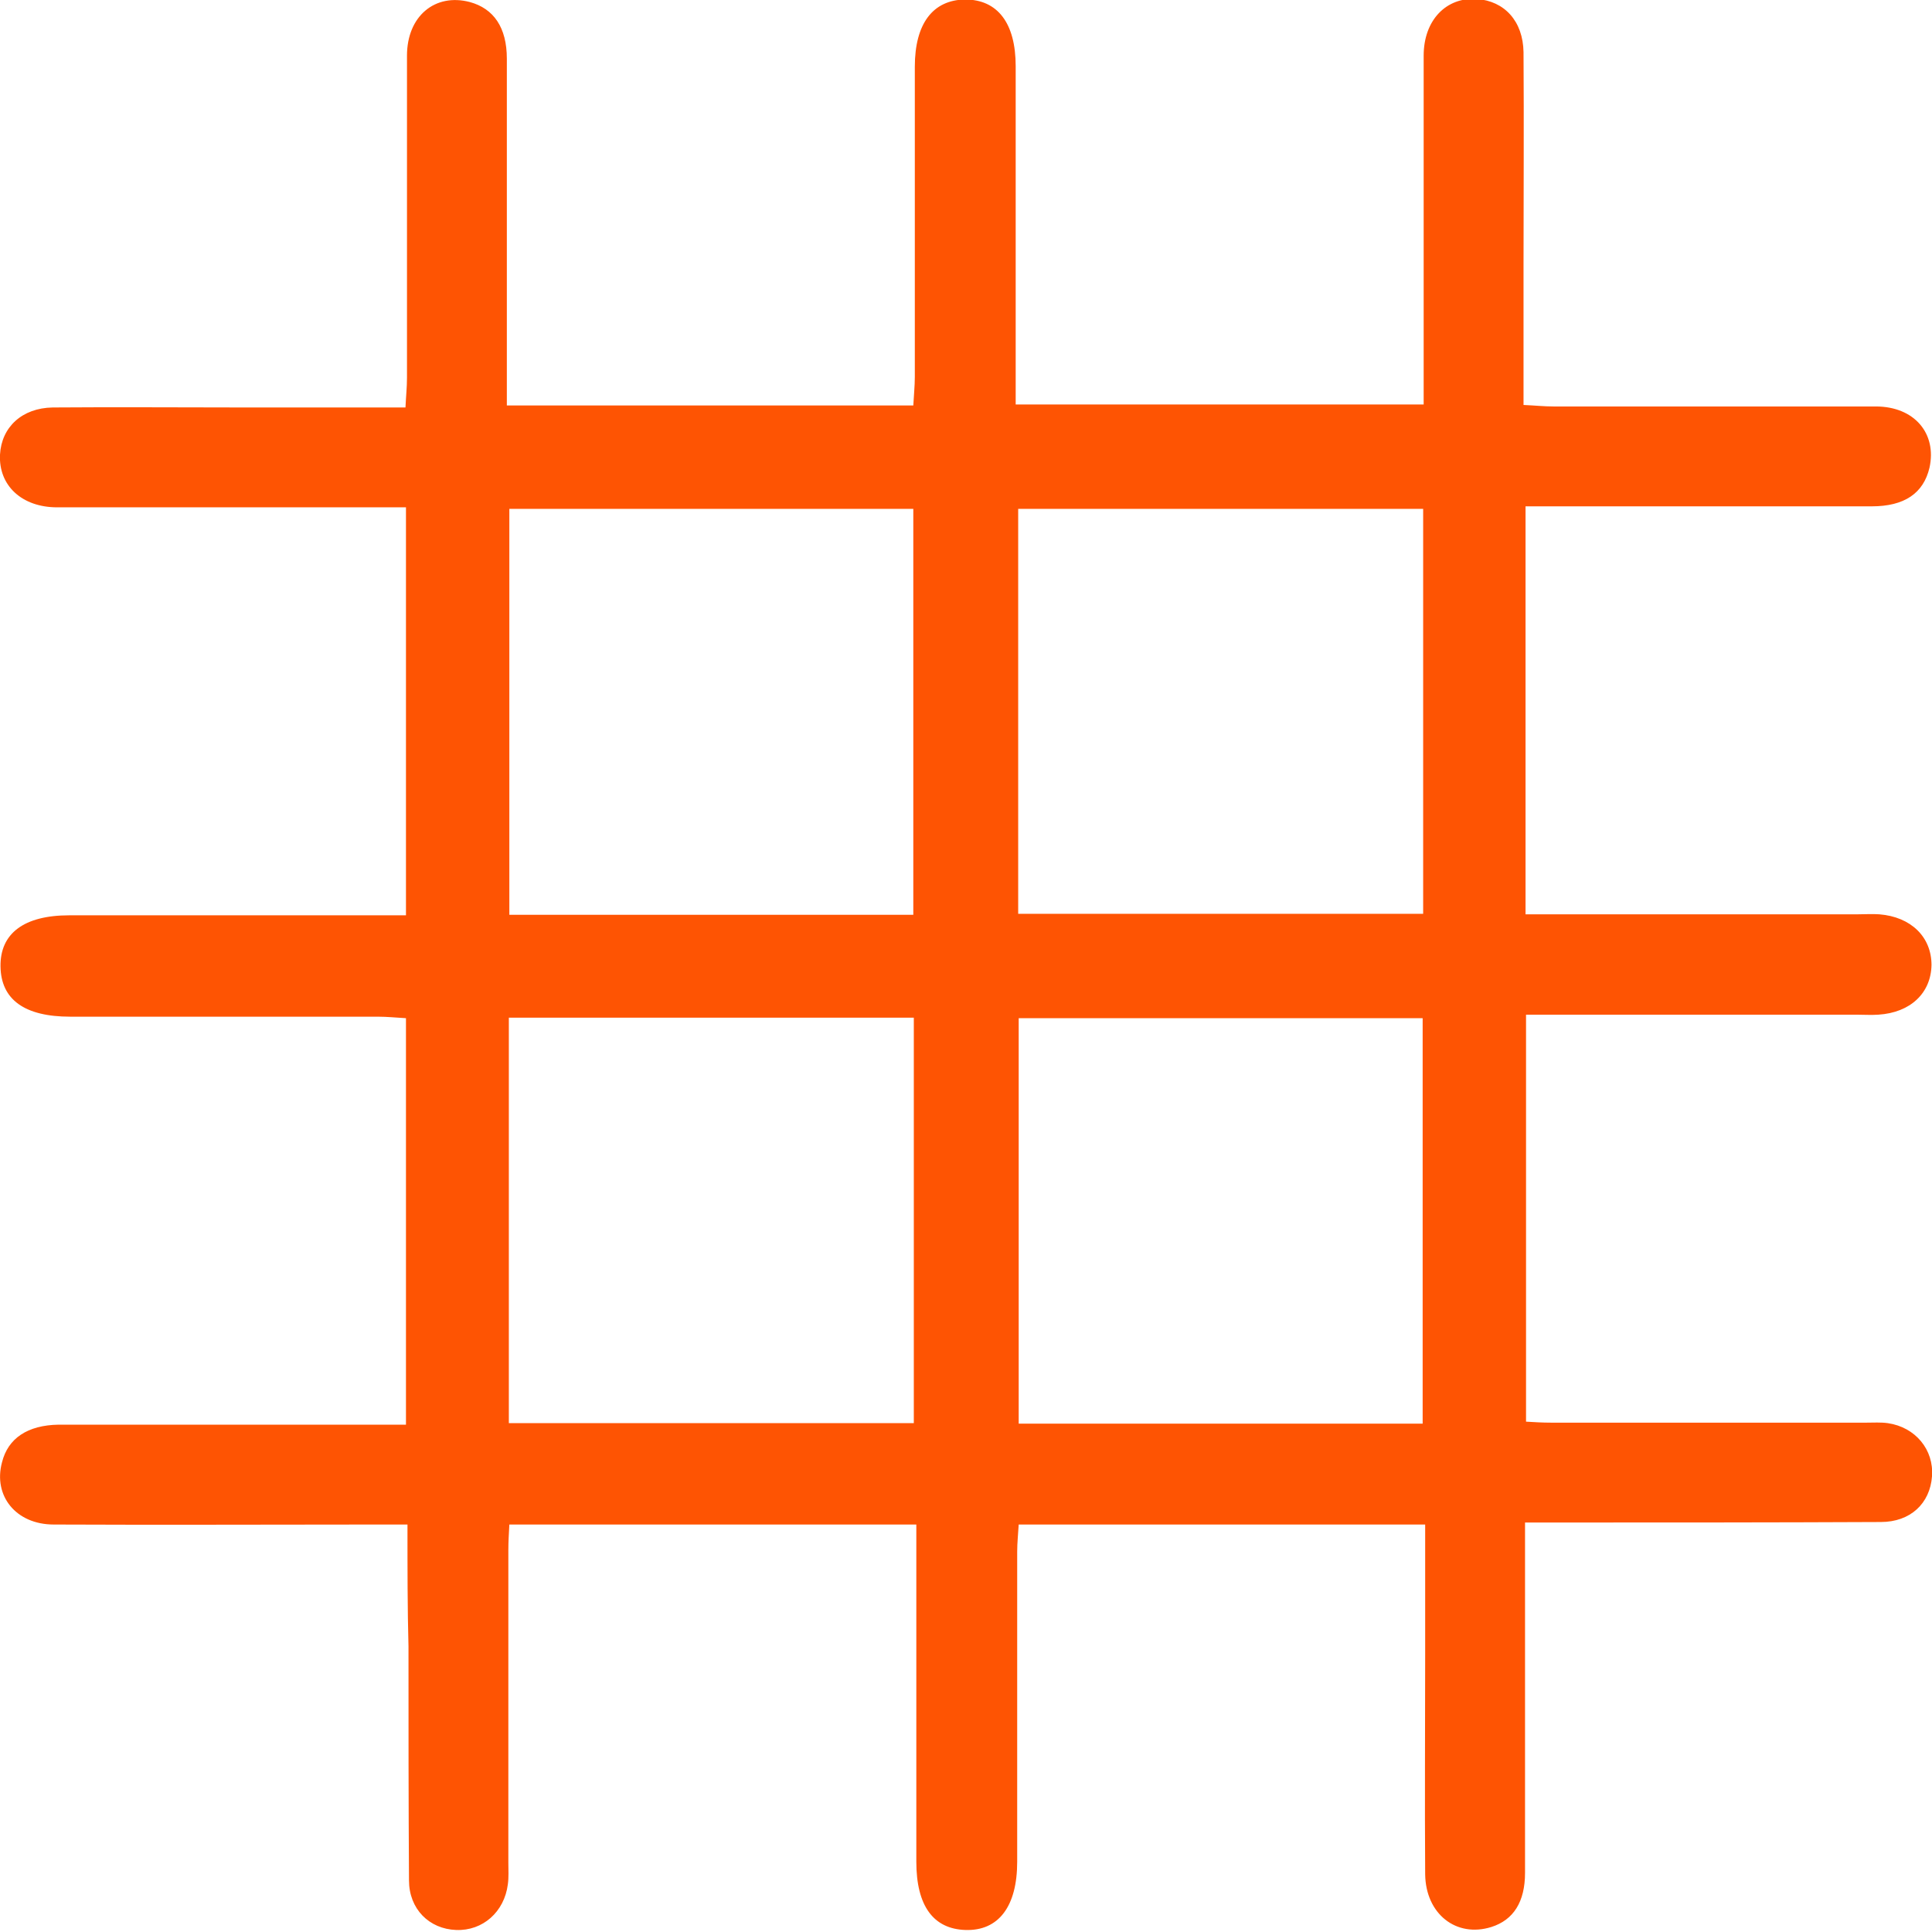<svg xmlns="http://www.w3.org/2000/svg" xmlns:xlink="http://www.w3.org/1999/xlink" id="Iconen" x="0px" y="0px" viewBox="0 0 385 385" style="enable-background:new 0 0 385 385;" xml:space="preserve"><style type="text/css">	.st0{fill:#FE5403;}</style><g id="grid">	<path class="st0" d="M81.2,303.8c-2.5,0-4.4,0-6.3,0c-21.4,0-42.8,0.1-64.2,0c-7.5,0-12.1-5.7-10.3-12.4c1.2-4.8,5.1-7.4,11.3-7.5  c18.1,0,36.1,0,54.2,0c4.9,0,9.8,0,15,0c0-27.1,0-53.8,0-81c-1.9-0.1-3.7-0.3-5.6-0.3c-20.4,0-40.9,0-61.3,0  c-9.1,0-13.8-3.4-13.9-10c-0.1-6.6,4.7-10.2,13.7-10.2c20.4,0,40.9,0,61.3,0c1.8,0,3.7,0,5.8,0c0-27.3,0-54,0-81.3  c-1.9,0-3.6,0-5.3,0c-21.4,0-42.8,0-64.2,0c-7.1,0-11.7-4.4-11.4-10.5c0.3-5.5,4.4-9.3,10.5-9.4c12.7-0.1,25.4,0,38,0  c10.6,0,21.2,0,32.3,0c0.1-2.2,0.3-4,0.3-5.9c0-21.4,0-42.8,0-64.2c0-7.9,5.6-12.5,12.5-10.7c4.8,1.3,7.4,5.1,7.4,11.3  c0,20.4,0,40.9,0,61.3c0,2.5,0,5,0,7.8c27.2,0,53.9,0,81,0c0.1-2,0.3-3.9,0.3-5.7c0-20.6,0-41.2,0-61.8c0-8.6,3.6-13.3,10-13.4  c6.5,0,10.1,4.7,10.1,13.3c0,20.4,0,40.9,0,61.3c0,1.9,0,3.8,0,6.1c27.2,0,54,0,81.3,0c0-1.9,0-3.6,0-5.3c0-21.4,0-42.8,0-64.2  c0-7.1,4.5-11.7,10.6-11.3c5.5,0.4,9.2,4.4,9.3,10.6c0.1,14.3,0,28.5,0,42.8c0,9,0,18,0,27.5c2.3,0.1,4.1,0.3,6,0.3  c21.4,0,42.8,0,64.2,0c7.7,0,12.2,5.4,10.7,12.2c-1.2,5.1-5,7.7-11.5,7.7c-21.1,0-42.2,0-63.2,0c-1.9,0-3.7,0-5.8,0  c0,27.3,0,54,0,81.3c2.1,0,4,0,5.8,0c20.1,0,40.3,0,60.4,0c1.4,0,2.9-0.1,4.3,0c6.3,0.5,10.4,4.5,10.4,10.1  c-0.1,5.6-4.2,9.5-10.6,9.9c-1.4,0.1-2.9,0-4.3,0c-20,0-39.9,0-59.9,0c-1.9,0-3.8,0-6,0c0,27.1,0,53.8,0,81.1  c1.6,0.1,3.3,0.2,5,0.2c20.9,0,41.8,0,62.8,0c1.4,0,2.9-0.1,4.3,0.1c5.5,0.8,9.2,5.3,8.8,10.6c-0.4,5.4-4.3,9.1-10.2,9.1  c-21.6,0.1-43.1,0.1-64.7,0.1c-1.9,0-3.7,0-6.2,0c0,2.4,0,4.3,0,6.1c0,21.2,0,42.5,0,63.7c0,5.8-2.3,9.4-6.7,10.8  c-7,2.2-13.1-2.6-13.2-10.5c-0.1-14.6,0-29.2,0-43.7c0-8.5,0-17.1,0-26c-27,0-53.7,0-81,0c-0.1,1.8-0.3,3.6-0.3,5.4  c0,20.6,0,41.2,0,61.8c0,8.9-3.7,13.8-10.3,13.6c-6.4-0.2-9.8-4.8-9.8-13.6c0-20.4,0-40.9,0-61.3c0-1.9,0-3.7,0-5.9  c-27.2,0-53.9,0-81.1,0c-0.1,1.8-0.2,3.5-0.2,5.1c0,20.8,0,41.5,0,62.3c0,1.4,0.1,2.9-0.1,4.3c-0.7,5.5-5,9.3-10.3,9.1  c-5.4-0.2-9.4-4.2-9.4-9.9c-0.1-15.5-0.1-31.1-0.1-46.6C81.2,320.6,81.2,312.7,81.2,303.8z M182,182.3c0-27,0-53.9,0-80.9  c-27,0-53.7,0-80.5,0c0,27.1,0,53.9,0,80.9C128.4,182.3,154.9,182.3,182,182.3z M283.6,101.4c-27.2,0-53.8,0-80.7,0  c0,27.1,0,53.9,0,80.7c27.1,0,53.8,0,80.7,0C283.6,155.2,283.6,128.5,283.6,101.4z M101.4,283.6c27.1,0,53.8,0,80.7,0  c0-27.1,0-53.8,0-80.8c-27.1,0-53.7,0-80.7,0C101.4,229.8,101.4,256.5,101.4,283.6z M283.5,283.7c0-26.9,0-53.8,0-80.8  c-26.9,0-53.6,0-80.5,0c0,27.1,0,53.9,0,80.8C229.9,283.7,256.5,283.7,283.5,283.7z"></path></g></svg>